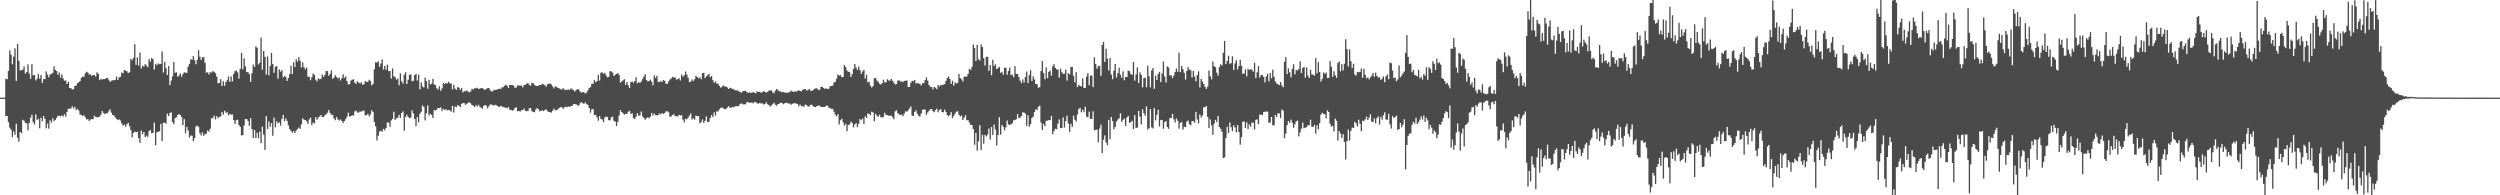 <svg xmlns="http://www.w3.org/2000/svg" width="1920" height="150"><path d="M0 75.000h1v1.000H0zM1 75.000h1v1.000H1zM2 75.000h1v1.000H2zM3 75.000h1v1.000H3zM4 60.504h1v28.643H4zM5 60.864h1v28.219H5zM6 54.403h1v39.463H6zM7 38.664h1v59.344H7zM8 41.955h1v57.704H8zM9 49.368h1v55.931H9zM10 43.562h1v57.435H10zM11 37.102h1v66.420H11zM12 62.178h1v32.924H12zM13 33.681h1v72.102H13zM14 46.718h1v62.069H14zM15 54.066h1v47.363H15zM16 53.952h1v48.342H16zM17 53.440h1v38.561H17zM18 51.019h1v41.703H18zM19 56.509h1v37.835H19zM20 55.373h1v39.414H20zM21 49.452h1v50.620H21zM22 56.473h1v37.911H22zM23 60.473h1v29.896H23zM24 49.288h1v38.810H24zM25 57.799h1v36.031H25zM26 57.636h1v37.973H26zM27 61.771h1v26.101H27zM28 60.406h1v31.698H28zM29 56.907h1v34.346H29zM30 60.434h1v38.055H30zM31 57.544h1v32.851H31zM32 63.696h1v29.496H32zM33 60.779h1v28.246H33zM34 60.788h1v30.460H34zM35 54.824h1v43.745H35zM36 57.266h1v37.697H36zM37 59.364h1v39.478H37zM38 57.239h1v35.201H38zM39 56.832h1v37.316H39zM40 55.935h1v34.899H40zM41 50.977h1v42.113H41zM42 53.691h1v38.355H42zM43 54.592h1v35.905H43zM44 57.408h1v31.581H44zM45 55.714h1v33.189H45zM46 59.590h1v29.845H46zM47 57.117h1v31.485H47zM48 60.239h1v29.282H48zM49 61.979h1v25.775H49zM50 61.736h1v27.859H50zM51 64.484h1v21.471H51zM52 62.778h1v20.745H52zM53 67.550h1v15.985H53zM54 67.735h1v15.548H54zM55 68.706h1v12.895H55zM56 68.497h1v14.867H56zM57 65.981h1v16.055H57zM58 65.806h1v18.726H58zM59 63.882h1v19.800H59zM60 63.110h1v21.884H60zM61 62.301h1v25.678H61zM62 59.739h1v28.570H62zM63 58.763h1v30.325H63zM64 58.997h1v29.470H64zM65 56.225h1v33.828H65zM66 55.087h1v36.640H66zM67 55.688h1v35.845H67zM68 57.234h1v35.650H68zM69 56.979h1v34.867H69zM70 58.335h1v33.197H70zM71 57.605h1v33.887H71zM72 57.637h1v31.270H72zM73 58.770h1v31.033H73zM74 55.554h1v34.614H74zM75 56.739h1v33.222H75zM76 61.546h1v28.071H76zM77 60.531h1v27.512H77zM78 61.180h1v24.020H78zM79 60.665h1v26.086H79zM80 60.797h1v26.917H80zM81 60.003h1v26.913H81zM82 59.914h1v27.196H82zM83 61.154h1v24.365H83zM84 62.866h1v21.000H84zM85 61.945h1v24.602H85zM86 61.699h1v26.593H86zM87 61.645h1v27.094H87zM88 61.279h1v28.869H88zM89 58.743h1v32.634H89zM90 61.386h1v30.688H90zM91 59.414h1v32.342H91zM92 58.996h1v33.637H92zM93 55.656h1v39.139H93zM94 56.229h1v40.272H94zM95 53.642h1v42.069H95zM96 54.252h1v43.116H96zM97 54.714h1v40.699H97zM98 56.120h1v38.234H98zM99 55.433h1v41.483H99zM100 45.203h1v54.813H100zM101 46.291h1v59.218H101zM102 44.363h1v57.661H102zM103 33.947h1v67.116H103zM104 49.841h1v51.737H104zM105 44.052h1v57.182H105zM106 50.371h1v55.653H106zM107 40.279h1v69.431H107zM108 52.567h1v47.666H108zM109 50.354h1v52.642H109zM110 51.244h1v50.140H110zM111 49.317h1v55.983H111zM112 50.207h1v53.924H112zM113 51.611h1v53.429H113zM114 45.431h1v55.290H114zM115 47.358h1v52.482H115zM116 44.511h1v57.812H116zM117 45.432h1v56.681H117zM118 53.400h1v40.771H118zM119 49.021h1v62.624H119zM120 50.184h1v51.489H120zM121 48.676h1v52.582H121zM122 49.303h1v51.446H122zM123 49.087h1v46.091H123zM124 39.449h1v68.887H124zM125 55.718h1v38.580H125zM126 47.473h1v46.697H126zM127 52.478h1v42.446H127zM128 57.592h1v29.669H128zM129 50.732h1v38.417H129zM130 65.430h1v21.393H130zM131 61.916h1v24.331H131zM132 58.632h1v35.084H132zM133 47.648h1v47.819H133zM134 55.908h1v34.878H134zM135 55.506h1v34.583H135zM136 58.879h1v29.485H136zM137 58.068h1v29.523H137zM138 56.341h1v31.972H138zM139 58.951h1v30.974H139zM140 56.936h1v39.152H140zM141 55.390h1v36.059H141zM142 55.982h1v46.410H142zM143 55.836h1v41.614H143zM144 51.142h1v49.035H144zM145 48.999h1v56.576H145zM146 45.507h1v58.541H146zM147 45.861h1v58.431H147zM148 43.050h1v65.323H148zM149 46.261h1v59.896H149zM150 49.379h1v47.819H150zM151 45.876h1v50.630H151zM152 38.575h1v58.810H152zM153 43.527h1v58.649H153zM154 46.043h1v57.971H154zM155 43.930h1v57.630H155zM156 44.040h1v60.201H156zM157 48.176h1v54.956H157zM158 55.869h1v46.650H158zM159 55.453h1v44.718H159zM160 57.170h1v43.971H160zM161 55.449h1v43.343H161zM162 55.763h1v35.135H162zM163 54.569h1v36.159H163zM164 55.207h1v33.560H164zM165 56.274h1v35.470H165zM166 58.813h1v30.400H166zM167 63.969h1v26.777H167zM168 63.645h1v26.073H168zM169 60.810h1v28.621H169zM170 65.953h1v20.120H170zM171 62.362h1v25.712H171zM172 65.958h1v19.099H172zM173 63.010h1v23.616H173zM174 61.609h1v24.625H174zM175 58.741h1v30.001H175zM176 62.825h1v24.617H176zM177 58.691h1v29.485H177zM178 62.476h1v25.361H178zM179 56.707h1v35.501H179zM180 54.691h1v40.517H180zM181 54.140h1v38.295H181zM182 55.568h1v36.385H182zM183 60.410h1v35.640H183zM184 52.892h1v44.543H184zM185 40.607h1v63.477H185zM186 53.211h1v50.472H186zM187 44.791h1v51.554H187zM188 51.012h1v40.396H188zM189 55.419h1v35.976H189zM190 55.470h1v37.431H190zM191 56.935h1v39.662H191zM192 62.749h1v28.083H192zM193 56.191h1v42.984H193zM194 49.624h1v56.401H194zM195 51.441h1v48.444H195zM196 35.681h1v70.417H196zM197 36.648h1v65.314H197zM198 49.515h1v56.689H198zM199 48.056h1v53.066H199zM200 28.864h1v81.116H200zM201 53.519h1v43.771H201zM202 39.146h1v64.192H202zM203 43.648h1v71.450H203zM204 57.281h1v31.836H204zM205 43.364h1v55.700H205zM206 57.835h1v35.477H206zM207 50.619h1v46.734H207zM208 40.604h1v53.877H208zM209 49.183h1v55.088H209zM210 55.861h1v34.511H210zM211 51.441h1v46.351H211zM212 50.674h1v42.513H212zM213 60.334h1v34.493H213zM214 53.312h1v40.607H214zM215 54.993h1v41.521H215zM216 53.838h1v37.566H216zM217 59.447h1v28.777H217zM218 58.435h1v34.648H218zM219 59.243h1v31.683H219zM220 62.090h1v30.773H220zM221 59.995h1v36.186H221zM222 57.010h1v42.078H222zM223 50.567h1v50.008H223zM224 56.821h1v45.138H224zM225 47.794h1v52.810H225zM226 51.530h1v50.710H226zM227 45.454h1v54.808H227zM228 47.383h1v51.813H228zM229 43.883h1v54.110H229zM230 46.652h1v52.384H230zM231 51.798h1v43.674H231zM232 47.934h1v42.930H232zM233 51.695h1v40.284H233zM234 53.252h1v38.986H234zM235 51.913h1v41.256H235zM236 58.822h1v36.296H236zM237 59.026h1v32.700H237zM238 61.597h1v28.756H238zM239 59.349h1v36.718H239zM240 56.414h1v37.641H240zM241 57.655h1v37.143H241zM242 61.190h1v28.798H242zM243 62.485h1v29.487H243zM244 60.204h1v30.020H244zM245 60.886h1v28.533H245zM246 60.538h1v27.852H246zM247 57.241h1v32.586H247zM248 58.963h1v30.981H248zM249 57.442h1v31.094H249zM250 54.570h1v33.231H250zM251 54.655h1v31.985H251zM252 58.202h1v26.261H252zM253 56.803h1v29.856H253zM254 54.081h1v34.104H254zM255 60.583h1v27.520H255zM256 59.664h1v31.228H256zM257 57.773h1v34.534H257zM258 59.149h1v30.747H258zM259 60.250h1v31.381H259zM260 59.508h1v33.085H260zM261 61.803h1v29.905H261zM262 60.183h1v32.684H262zM263 57.141h1v37.299H263zM264 59.810h1v33.165H264zM265 58.607h1v32.897H265zM266 62.204h1v27.452H266zM267 64.833h1v21.709H267zM268 64.659h1v24.815H268zM269 61.877h1v27.288H269zM270 61.239h1v27.224H270zM271 60.889h1v27.889H271zM272 63.559h1v22.034H272zM273 64.377h1v20.571H273zM274 62.340h1v24.060H274zM275 63.376h1v23.087H275zM276 64.128h1v21.374H276zM277 63.168h1v22.692H277zM278 65.079h1v19.924H278zM279 64.683h1v20.293H279zM280 62.263h1v26.356H280zM281 62.946h1v25.543H281zM282 62.909h1v24.480H282zM283 61.243h1v28.135H283zM284 62.111h1v25.922H284zM285 65.518h1v19.114H285zM286 64.335h1v21.750H286zM287 53.309h1v40.296H287zM288 47.812h1v49.238H288zM289 47.999h1v59.879H289zM290 47.081h1v57.146H290zM291 51.218h1v49.743H291zM292 48.810h1v51.617H292zM293 45.567h1v55.674H293zM294 53.462h1v45.545H294zM295 50.657h1v49.449H295zM296 53.551h1v44.817H296zM297 49.702h1v44.285H297zM298 54.581h1v39.636H298zM299 54.528h1v42.826H299zM300 60.320h1v32.184H300zM301 52.552h1v38.771H301zM302 58.626h1v27.163H302zM303 59.283h1v32.883H303zM304 61.195h1v29.707H304zM305 60.247h1v30.140H305zM306 65.500h1v22.731H306zM307 56.311h1v34.222H307zM308 62.421h1v24.352H308zM309 64.217h1v21.404H309zM310 57.408h1v42.939H310zM311 55.535h1v34.277H311zM312 64.490h1v23.621H312zM313 61.197h1v28.544H313zM314 57.439h1v33.361H314zM315 57.130h1v33.164H315zM316 62.337h1v22.380H316zM317 62.030h1v25.078H317zM318 57.706h1v33.665H318zM319 56.673h1v40.127H319zM320 61.826h1v28.148H320zM321 57.225h1v36.789H321zM322 68.592h1v18.835H322zM323 63.295h1v22.541H323zM324 66.371h1v14.598H324zM325 67.209h1v14.924H325zM326 59.639h1v32.828H326zM327 62.325h1v24.614H327zM328 68.165h1v12.785H328zM329 61.269h1v27.353H329zM330 64.807h1v22.500H330zM331 64.288h1v23.984H331zM332 60.490h1v30.186H332zM333 64.760h1v19.605H333zM334 65.497h1v19.553H334zM335 67.791h1v16.300H335zM336 68.712h1v14.167H336zM337 66.284h1v16.808H337zM338 69.705h1v12.739H338zM339 67.907h1v17.419H339zM340 63.629h1v20.036H340zM341 64.618h1v19.717H341zM342 63.723h1v20.173H342zM343 64.086h1v20.688H343zM344 62.731h1v21.674H344zM345 64.038h1v20.669H345zM346 64.155h1v21.662H346zM347 68.687h1v12.623H347zM348 65.068h1v21.380H348zM349 68.087h1v13.743H349zM350 69.050h1v13.110H350zM351 66.959h1v13.782H351zM352 67.257h1v13.923H352zM353 69.036h1v13.162H353zM354 67.650h1v12.146H354zM355 70.991h1v8.125H355zM356 69.943h1v9.218H356zM357 70.078h1v10.461H357zM358 69.377h1v10.344H358zM359 70.296h1v8.648H359zM360 70.967h1v7.521H360zM361 70.216h1v9.261H361zM362 68.214h1v12.354H362zM363 68.640h1v12.594H363zM364 67.813h1v14.471H364zM365 67.774h1v13.089H365zM366 67.371h1v14.502H366zM367 68.280h1v12.135H367zM368 68.105h1v13.940H368zM369 67.630h1v15.156H369zM370 67.669h1v15.795H370zM371 68.381h1v12.988H371zM372 69.192h1v11.471H372zM373 68.147h1v12.969H373zM374 67.808h1v15.401H374zM375 67.566h1v14.028H375zM376 69.284h1v11.011H376zM377 70.239h1v9.991H377zM378 69.979h1v10.805H378zM379 68.867h1v12.168H379zM380 69.099h1v11.385H380zM381 68.877h1v12.130H381zM382 68.435h1v13.227H382zM383 68.053h1v14.164H383zM384 68.425h1v12.906H384zM385 67.107h1v14.598H385zM386 66.963h1v15.231H386zM387 65.905h1v16.557H387zM388 65.077h1v17.654H388zM389 65.897h1v17.327H389zM390 67.480h1v14.718H390zM391 65.225h1v19.048H391zM392 65.304h1v19.057H392zM393 65.371h1v19.684H393zM394 65.743h1v18.684H394zM395 67.415h1v15.498H395zM396 67.168h1v15.271H396zM397 65.512h1v19.956H397zM398 65.705h1v19.470H398zM399 65.771h1v19.899H399zM400 65.669h1v18.951H400zM401 67.096h1v17.399H401zM402 65.317h1v18.058H402zM403 65.009h1v20.210H403zM404 64.304h1v21.073H404zM405 63.809h1v21.340H405zM406 65.098h1v18.092H406zM407 65.830h1v17.206H407zM408 63.536h1v21.812H408zM409 63.890h1v22.095H409zM410 65.080h1v21.154H410zM411 65.903h1v18.228H411zM412 66.005h1v16.993H412zM413 65.897h1v17.993H413zM414 65.200h1v20.303H414zM415 65.269h1v19.865H415zM416 64.339h1v20.390H416zM417 64.781h1v20.576H417zM418 65.493h1v18.927H418zM419 66.545h1v17.393H419zM420 64.605h1v20.873H420zM421 64.421h1v21.447H421zM422 64.056h1v22.099H422zM423 64.920h1v21.537H423zM424 66.365h1v18.649H424zM425 67.879h1v15.547H425zM426 66.292h1v18.522H426zM427 66.736h1v17.789H427zM428 67.474h1v16.481H428zM429 67.893h1v15.002H429zM430 68.510h1v13.855H430zM431 68.713h1v13.634H431zM432 67.685h1v15.907H432zM433 68.789h1v13.673H433zM434 69.159h1v12.782H434zM435 68.940h1v13.416H435zM436 68.654h1v13.081H436zM437 69.140h1v12.982H437zM438 67.761h1v13.767H438zM439 68.610h1v12.624H439zM440 69.209h1v10.811H440zM441 70.339h1v9.539H441zM442 69.174h1v10.959H442zM443 68.453h1v12.568H443zM444 68.726h1v12.435H444zM445 70.175h1v9.166H445zM446 71.278h1v7.139H446zM447 70.653h1v8.602H447zM448 70.870h1v8.916H448zM449 71.798h1v6.802H449zM450 71.194h1v8.714H450zM451 69.394h1v11.200H451zM452 67.573h1v15.419H452zM453 66.917h1v19.593H453zM454 64.356h1v19.620H454zM455 64.367h1v19.404H455zM456 61.483h1v26.797H456zM457 63.097h1v25.163H457zM458 62.313h1v27.799H458zM459 57.435h1v35.304H459zM460 61.910h1v27.231H460zM461 55.828h1v35.474H461zM462 55.499h1v36.326H462zM463 56.751h1v37.072H463zM464 55.907h1v34.430H464zM465 57.887h1v31.561H465zM466 59.449h1v30.451H466zM467 59.116h1v33.180H467zM468 54.659h1v37.788H468zM469 54.810h1v35.324H469zM470 55.711h1v33.908H470zM471 58.347h1v34.434H471zM472 57.327h1v36.080H472zM473 56.849h1v40.028H473zM474 56.052h1v37.477H474zM475 57.537h1v31.138H475zM476 63.406h1v21.219H476zM477 62.589h1v23.544H477zM478 61.679h1v25.379H478zM479 60.840h1v27.258H479zM480 65.089h1v22.284H480zM481 62.904h1v24.584H481zM482 65.506h1v20.362H482zM483 67.555h1v17.490H483zM484 63.070h1v24.513H484zM485 62.563h1v24.408H485zM486 63.469h1v27.099H486zM487 62.238h1v29.171H487zM488 59.289h1v30.247H488zM489 64.006h1v22.968H489zM490 63.066h1v25.772H490zM491 63.766h1v24.824H491zM492 62.574h1v23.106H492zM493 60.788h1v28.599H493zM494 58.793h1v31.757H494zM495 57.038h1v34.976H495zM496 61.485h1v29.335H496zM497 62.476h1v27.560H497zM498 62.248h1v28.595H498zM499 61.172h1v28.407H499zM500 62.790h1v23.941H500zM501 65.510h1v23.047H501zM502 57.851h1v29.380H502zM503 59.773h1v28.625H503zM504 58.239h1v30.294H504zM505 62.857h1v25.542H505zM506 63.082h1v23.935H506zM507 62.216h1v25.762H507zM508 62.980h1v23.779H508zM509 61.437h1v26.169H509zM510 62.035h1v24.768H510zM511 64.362h1v21.237H511zM512 64.368h1v21.037H512zM513 62.599h1v23.609H513zM514 61.099h1v28.575H514zM515 60.306h1v29.084H515zM516 59.028h1v29.221H516zM517 59.569h1v28.111H517zM518 59.385h1v29.645H518zM519 61.140h1v28.257H519zM520 60.835h1v28.492H520zM521 60.010h1v28.187H521zM522 61.821h1v26.932H522zM523 57.148h1v31.372H523zM524 58.888h1v32.954H524zM525 57.916h1v36.079H525zM526 54.959h1v36.257H526zM527 57.237h1v34.390H527zM528 59.707h1v30.658H528zM529 63.058h1v25.739H529zM530 62.649h1v24.466H530zM531 60.977h1v30.847H531zM532 62.327h1v28.567H532zM533 60.809h1v31.026H533zM534 58.054h1v30.688H534zM535 59.201h1v29.998H535zM536 60.153h1v29.157H536zM537 59.282h1v35.410H537zM538 60.878h1v32.944H538zM539 56.211h1v35.453H539zM540 55.983h1v38.338H540zM541 59.974h1v32.784H541zM542 58.571h1v30.738H542zM543 57.816h1v35.949H543zM544 56.753h1v36.740H544zM545 59.313h1v31.194H545zM546 58.438h1v29.937H546zM547 61.585h1v28.332H547zM548 63.603h1v22.662H548zM549 62.444h1v26.292H549zM550 64.185h1v21.325H550zM551 64.254h1v21.336H551zM552 65.904h1v18.042H552zM553 67.298h1v15.683H553zM554 66.653h1v15.785H554zM555 65.588h1v17.651H555zM556 66.371h1v17.300H556zM557 66.472h1v17.430H557zM558 67.074h1v15.603H558zM559 68.337h1v13.243H559zM560 67.403h1v15.195H560zM561 67.775h1v15.033H561zM562 68.157h1v13.958H562zM563 68.577h1v13.866H563zM564 69.265h1v12.450H564zM565 69.522h1v11.926H565zM566 69.364h1v12.390H566zM567 70.150h1v11.050H567zM568 70.754h1v9.054H568zM569 71.220h1v8.101H569zM570 69.965h1v10.230H570zM571 69.809h1v10.241H571zM572 69.672h1v10.532H572zM573 70.534h1v8.054H573zM574 71.301h1v6.965H574zM575 71.004h1v7.972H575zM576 71.212h1v7.721H576zM577 71.195h1v7.460H577zM578 70.718h1v8.695H578zM579 71.197h1v7.014H579zM580 71.643h1v6.883H580zM581 70.192h1v9.168H581zM582 70.537h1v9.113H582zM583 70.548h1v8.469H583zM584 71.169h1v8.336H584zM585 70.911h1v8.452H585zM586 69.876h1v10.424H586zM587 70.680h1v9.184H587zM588 71.049h1v7.498H588zM589 70.534h1v9.494H589zM590 69.594h1v11.155H590zM591 69.454h1v12.345H591zM592 69.418h1v11.595H592zM593 70.920h1v9.112H593zM594 71.566h1v7.318H594zM595 69.585h1v10.906H595zM596 68.306h1v12.920H596zM597 69.267h1v10.597H597zM598 70.077h1v9.534H598zM599 70.168h1v8.776H599zM600 70.837h1v8.149H600zM601 70.602h1v9.485H601zM602 71.007h1v8.358H602zM603 71.143h1v7.924H603zM604 71.347h1v7.535H604zM605 70.893h1v8.763H605zM606 70.770h1v8.713H606zM607 69.486h1v10.996H607zM608 70.204h1v9.575H608zM609 70.611h1v8.716H609zM610 70.165h1v9.148H610zM611 70.351h1v9.176H611zM612 69.725h1v10.169H612zM613 69.378h1v12.274H613zM614 69.775h1v10.578H614zM615 70.147h1v11.290H615zM616 68.981h1v12.616H616zM617 68.491h1v13.485H617zM618 68.369h1v11.908H618zM619 69.500h1v11.306H619zM620 69.285h1v12.498H620zM621 68.364h1v13.452H621zM622 69.604h1v10.911H622zM623 69.826h1v10.633H623zM624 69.117h1v12.565H624zM625 68.212h1v13.953H625zM626 67.891h1v14.274H626zM627 67.900h1v13.599H627zM628 68.891h1v12.112H628zM629 69.017h1v12.191H629zM630 66.827h1v15.246H630zM631 66.559h1v15.727H631zM632 67.653h1v14.449H632zM633 68.286h1v13.874H633zM634 67.813h1v13.355H634zM635 68.348h1v12.792H635zM636 68.139h1v14.478H636zM637 66.325h1v16.812H637zM638 65.969h1v17.568H638zM639 65.773h1v17.827H639zM640 63.333h1v22.419H640zM641 62.871h1v25.187H641zM642 60.481h1v28.893H642zM643 57.132h1v30.526H643zM644 58.095h1v37.486H644zM645 57.697h1v34.623H645zM646 59.216h1v32.035H646zM647 59.143h1v34.802H647zM648 49.973h1v46.468H648zM649 51.450h1v43.649H649zM650 54.071h1v46.619H650zM651 55.168h1v40.713H651zM652 55.382h1v40.186H652zM653 59.153h1v34.212H653zM654 56.937h1v37.556H654zM655 52.930h1v44.968H655zM656 49.210h1v46.485H656zM657 51.954h1v42.591H657zM658 53.662h1v44.044H658zM659 51.206h1v43.946H659zM660 53.788h1v37.641H660zM661 56.620h1v35.673H661zM662 54.943h1v36.093H662zM663 53.594h1v41.580H663zM664 60.297h1v29.036H664zM665 57.337h1v33.165H665zM666 63.225h1v23.994H666zM667 62.794h1v24.608H667zM668 65.665h1v22.722H668zM669 67.177h1v18.533H669zM670 66.118h1v20.271H670zM671 60.102h1v33.031H671zM672 59.954h1v27.482H672zM673 61.836h1v27.086H673zM674 62.787h1v26.950H674zM675 64.293h1v23.817H675zM676 64.933h1v25.061H676zM677 63.772h1v26.510H677zM678 61.215h1v28.538H678zM679 63.373h1v23.262H679zM680 63.113h1v25.238H680zM681 60.950h1v27.418H681zM682 61.730h1v27.158H682zM683 61.992h1v26.871H683zM684 60.673h1v28.169H684zM685 61.933h1v28.052H685zM686 63.396h1v28.218H686zM687 64.850h1v20.639H687zM688 64.563h1v20.053H688zM689 62.014h1v24.868H689zM690 61.652h1v26.189H690zM691 62.639h1v25.591H691zM692 62.457h1v25.524H692zM693 63.025h1v26.205H693zM694 62.171h1v25.078H694zM695 61.951h1v23.512H695zM696 61.794h1v24.051H696zM697 66.641h1v18.012H697zM698 66.793h1v16.562H698zM699 63.654h1v18.102H699zM700 61.994h1v26.749H700zM701 62.392h1v26.693H701zM702 61.370h1v24.665H702zM703 64.158h1v20.514H703zM704 63.740h1v23.606H704zM705 64.145h1v24.694H705zM706 64.379h1v25.269H706zM707 65.689h1v21.539H707zM708 63.969h1v20.336H708zM709 63.912h1v20.165H709zM710 61.532h1v22.603H710zM711 59.462h1v28.748H711zM712 61.895h1v24.404H712zM713 65.163h1v19.913H713zM714 66.673h1v17.186H714zM715 66.694h1v17.071H715zM716 68.585h1v16.745H716zM717 66.713h1v19.514H717zM718 67.308h1v17.251H718zM719 68.522h1v14.909H719zM720 65.311h1v20.928H720zM721 66.408h1v18.143H721zM722 65.308h1v18.471H722zM723 65.419h1v20.598H723zM724 64.977h1v21.276H724zM725 64.638h1v19.611H725zM726 62.101h1v23.818H726zM727 59.898h1v28.488H727zM728 58.748h1v30.551H728zM729 60.668h1v27.735H729zM730 64.386h1v21.733H730zM731 61.943h1v28.822H731zM732 65.808h1v23.159H732zM733 63.304h1v23.981H733zM734 64.179h1v21.585H734zM735 63.586h1v21.871H735zM736 56.891h1v31.211H736zM737 60.019h1v29.354H737zM738 60.969h1v27.733H738zM739 62.569h1v29.577H739zM740 58.864h1v31.551H740zM741 58.814h1v29.660H741zM742 58.794h1v33.560H742zM743 56.847h1v35.488H743zM744 52.856h1v41.310H744zM745 53.691h1v42.165H745zM746 51.335h1v44.748H746zM747 34.135h1v64.918H747zM748 36.912h1v74.251H748zM749 46.872h1v55.192H749zM750 34.421h1v81.267H750zM751 45.445h1v63.171H751zM752 46.428h1v49.715H752zM753 34.203h1v81.056H753zM754 36.073h1v67.456H754zM755 44.714h1v65.550H755zM756 50.345h1v53.280H756zM757 43.587h1v61.197H757zM758 43.651h1v59.610H758zM759 54.403h1v44.337H759zM760 49.868h1v57.280H760zM761 57.774h1v39.739H761zM762 45.865h1v57.863H762zM763 50.703h1v44.914H763zM764 49.339h1v50.208H764zM765 53.114h1v58.576H765zM766 52.155h1v51.564H766zM767 51.371h1v38.617H767zM768 55.981h1v47.466H768zM769 55.068h1v40.901H769zM770 57.409h1v40.042H770zM771 52.007h1v48.153H771zM772 52.072h1v45.779H772zM773 57.344h1v35.212H773zM774 54.457h1v41.195H774zM775 51.874h1v44.082H775zM776 57.734h1v37.710H776zM777 57.238h1v37.374H777zM778 59.307h1v33.172H778zM779 50.866h1v41.261H779zM780 56.699h1v34.919H780zM781 56.824h1v30.810H781zM782 59.187h1v31.625H782zM783 61.918h1v28.373H783zM784 63.878h1v25.283H784zM785 60.973h1v25.301H785zM786 63.385h1v23.021H786zM787 59.156h1v28.141H787zM788 54.881h1v41.786H788zM789 63.778h1v24.817H789zM790 57.753h1v39.591H790zM791 53.930h1v41.404H791zM792 62.229h1v28.411H792zM793 58.696h1v30.840H793zM794 61.005h1v25.046H794zM795 64.541h1v19.384H795zM796 64.601h1v19.814H796zM797 67.453h1v14.501H797zM798 66.883h1v14.294H798zM799 54.576h1v39.508H799zM800 46.881h1v52.837H800zM801 56.020h1v39.175H801zM802 60.897h1v36.086H802zM803 51.773h1v41.002H803zM804 60.079h1v32.585H804zM805 55.189h1v37.040H805zM806 54.162h1v38.141H806zM807 58.063h1v30.909H807zM808 51.016h1v52.169H808zM809 49.324h1v51.397H809zM810 52.129h1v46.792H810zM811 53.265h1v45.957H811zM812 53.455h1v41.514H812zM813 59.670h1v32.097H813zM814 52.701h1v45.549H814zM815 55.485h1v42.892H815zM816 56.664h1v33.518H816zM817 56.631h1v41.343H817zM818 53.401h1v39.538H818zM819 61.865h1v27.087H819zM820 56.187h1v38.648H820zM821 57.157h1v44.091H821zM822 51.533h1v43.544H822zM823 51.425h1v46.002H823zM824 58.225h1v30.604H824zM825 63.221h1v28.779H825zM826 55.411h1v37.953H826zM827 66.797h1v21.069H827zM828 65.219h1v18.606H828zM829 66.034h1v16.791H829zM830 66.323h1v19.899H830zM831 60.162h1v24.086H831zM832 67.496h1v18.609H832zM833 67.469h1v14.482H833zM834 58.855h1v30.715H834zM835 56.184h1v33.955H835zM836 65.494h1v20.284H836zM837 58.094h1v33.117H837zM838 58.039h1v33.365H838zM839 66.818h1v18.637H839zM840 44.012h1v56.132H840zM841 49.123h1v50.591H841zM842 52.716h1v46.814H842zM843 50.785h1v58.505H843zM844 50.639h1v48.157H844zM845 58.225h1v37.596H845zM846 34.522h1v82.977H846zM847 32.080h1v75.247H847zM848 47.575h1v56.406H848zM849 37.406h1v71.937H849zM850 45.025h1v66.456H850zM851 54.059h1v37.980H851zM852 44.595h1v62.323H852zM853 57.257h1v32.614H853zM854 60.800h1v32.122H854zM855 54.245h1v45.055H855zM856 49.120h1v48.352H856zM857 59.535h1v33.823H857zM858 56.198h1v35.662H858zM859 52.041h1v38.770H859zM860 57.339h1v29.718H860zM861 59.688h1v33.832H861zM862 54.829h1v37.167H862zM863 61.612h1v29.486H863zM864 59.191h1v37.502H864zM865 59.089h1v31.147H865zM866 54.149h1v34.896H866zM867 54.665h1v39.674H867zM868 56.821h1v37.021H868zM869 57.447h1v35.338H869zM870 47.561h1v51.645H870zM871 61.915h1v26.536H871zM872 57.267h1v40.932H872zM873 51.748h1v46.173H873zM874 63.725h1v21.436H874zM875 55.582h1v34.064H875zM876 57.521h1v38.009H876zM877 67.086h1v16.779H877zM878 60.077h1v26.941H878zM879 59.583h1v29.369H879zM880 67.018h1v14.678H880zM881 50.422h1v49.116H881zM882 58.547h1v39.903H882zM883 67.089h1v16.680H883zM884 54.081h1v43.735H884zM885 52.287h1v46.428H885zM886 68.189h1v14.821H886zM887 58.120h1v34.316H887zM888 61.496h1v26.735H888zM889 56.818h1v27.471H889zM890 55.203h1v41.925H890zM891 63.003h1v29.030H891zM892 56.450h1v35.852H892zM893 47.232h1v51.614H893zM894 58.721h1v35.067H894zM895 63.367h1v29.536H895zM896 51.011h1v46.561H896zM897 51.808h1v47.107H897zM898 57.913h1v32.915H898zM899 57.819h1v32.723H899zM900 59.900h1v27.599H900zM901 58.048h1v33.555H901zM902 55.248h1v38.835H902zM903 52.576h1v38.390H903zM904 55.132h1v37.607H904zM905 40.425h1v58.411H905zM906 55.396h1v38.997H906zM907 50.668h1v42.928H907zM908 53.106h1v46.451H908zM909 55.929h1v41.400H909zM910 61.066h1v36.485H910zM911 54.451h1v38.948H911zM912 51.598h1v41.001H912zM913 53.519h1v41.808H913zM914 53.959h1v42.352H914zM915 59.510h1v33.565H915zM916 54.372h1v38.617H916zM917 58.803h1v35.459H917zM918 62.469h1v23.471H918zM919 57.642h1v34.031H919zM920 54.769h1v39.984H920zM921 67.142h1v20.740H921zM922 60.665h1v29.537H922zM923 62.664h1v26.072H923zM924 64.531h1v17.790H924zM925 66.699h1v15.729H925zM926 68.349h1v13.131H926zM927 66.500h1v23.211H927zM928 54.123h1v44.178H928zM929 58.516h1v33.102H929zM930 60.916h1v35.450H930zM931 47.275h1v56.350H931zM932 50.817h1v44.163H932zM933 51.613h1v40.457H933zM934 55.824h1v38.025H934zM935 58.051h1v31.003H935zM936 51.520h1v46.042H936zM937 49.379h1v49.558H937zM938 50.343h1v50.898H938zM939 40.538h1v80.881H939zM940 31.434h1v89.441H940zM941 49.247h1v56.785H941zM942 46.835h1v50.528H942zM943 42.736h1v59.346H943zM944 48.997h1v45.077H944zM945 48.487h1v49.213H945zM946 43.279h1v57.468H946zM947 53.710h1v42.561H947zM948 48.618h1v49.271H948zM949 46.162h1v55.442H949zM950 53.297h1v42.686H950zM951 50.703h1v50.707H951zM952 45.907h1v65.259H952zM953 50.628h1v54.752H953zM954 56.688h1v36.681H954zM955 56.453h1v36.941H955zM956 53.270h1v45.028H956zM957 58.642h1v35.320H957zM958 52.717h1v46.454H958zM959 53.777h1v41.803H959zM960 53.074h1v44.255H960zM961 53.677h1v40.494H961zM962 55.097h1v39.135H962zM963 48.246h1v51.257H963zM964 60.070h1v31.958H964zM965 55.527h1v36.171H965zM966 50.818h1v44.594H966zM967 59.479h1v28.526H967zM968 57.653h1v30.418H968zM969 57.613h1v30.737H969zM970 59.080h1v27.044H970zM971 63.208h1v22.671H971zM972 58.768h1v26.872H972zM973 56.689h1v29.004H973zM974 62.463h1v31.825H974zM975 56.134h1v37.946H975zM976 60.095h1v29.757H976zM977 53.487h1v42.768H977zM978 58.950h1v37.204H978zM979 62.690h1v25.641H979zM980 64.098h1v25.835H980zM981 64.711h1v22.358H981zM982 65.382h1v21.823H982zM983 63.011h1v27.692H983zM984 65.592h1v18.551H984zM985 67.026h1v17.927H985zM986 47.499h1v58.683H986zM987 43.809h1v58.790H987zM988 56.945h1v39.159H988zM989 52.459h1v40.584H989zM990 55.621h1v38.625H990zM991 59.366h1v32.505H991zM992 52.758h1v41.468H992zM993 49.362h1v48.747H993zM994 57.041h1v38.408H994zM995 53.695h1v39.486H995zM996 54.214h1v38.350H996zM997 53.006h1v51.771H997zM998 47.176h1v54.503H998zM999 56.079h1v42.761H999zM1000 52.262h1v41.907H1000zM1001 51.404h1v47.079H1001zM1002 59.601h1v38.373H1002zM1003 51.830h1v45.876H1003zM1004 58.041h1v38.081H1004zM1005 59.883h1v36.362H1005zM1006 53.570h1v38.358H1006zM1007 57.117h1v40.212H1007zM1008 57.331h1v40.140H1008zM1009 58.126h1v37.764H1009zM1010 44.648h1v57.992H1010zM1011 56.344h1v39.819H1011zM1012 47.758h1v51.431H1012zM1013 55.370h1v39.231H1013zM1014 62.687h1v25.399H1014zM1015 60.536h1v26.109H1015zM1016 55.659h1v31.865H1016zM1017 56.755h1v31.067H1017zM1018 55.644h1v35.268H1018zM1019 59.847h1v24.918H1019zM1020 59.845h1v26.154H1020zM1021 46.907h1v48.062H1021zM1022 51.226h1v46.053H1022zM1023 59.000h1v37.602H1023zM1024 54.713h1v46.311H1024zM1025 57.847h1v33.289H1025zM1026 59.813h1v32.954H1026zM1027 48.488h1v59.461H1027zM1028 47.065h1v53.645H1028zM1029 54.710h1v47.931H1029zM1030 49.193h1v56.723H1030zM1031 54.079h1v49.007H1031zM1032 48.924h1v60.081H1032zM1033 30.091h1v92.451H1033zM1034 37.714h1v70.638H1034zM1035 51.009h1v48.546H1035zM1036 37.997h1v69.970H1036zM1037 47.068h1v53.417H1037zM1038 52.150h1v45.733H1038zM1039 48.970h1v49.377H1039zM1040 57.220h1v36.301H1040zM1041 58.087h1v36.701H1041zM1042 55.232h1v41.853H1042zM1043 55.486h1v36.414H1043zM1044 55.174h1v39.881H1044zM1045 52.602h1v48.181H1045zM1046 59.698h1v33.050H1046zM1047 52.776h1v40.251H1047zM1048 57.427h1v34.241H1048zM1049 60.147h1v29.402H1049zM1050 59.391h1v32.701H1050zM1051 60.959h1v29.408H1051zM1052 59.330h1v28.476H1052zM1053 58.150h1v35.340H1053zM1054 56.124h1v37.524H1054zM1055 58.905h1v32.086H1055zM1056 55.777h1v38.906H1056zM1057 58.280h1v32.440H1057zM1058 59.522h1v29.854H1058zM1059 59.285h1v36.383H1059zM1060 61.414h1v28.299H1060zM1061 60.300h1v31.636H1061zM1062 58.619h1v29.943H1062zM1063 63.069h1v23.224H1063zM1064 58.641h1v33.153H1064zM1065 57.174h1v34.885H1065zM1066 60.846h1v26.601H1066zM1067 47.963h1v47.532H1067zM1068 48.530h1v50.245H1068zM1069 54.102h1v34.865H1069zM1070 59.968h1v30.709H1070zM1071 59.532h1v30.384H1071zM1072 62.350h1v26.424H1072zM1073 60.956h1v38.888H1073zM1074 50.289h1v48.838H1074zM1075 59.387h1v35.000H1075zM1076 57.991h1v39.727H1076zM1077 56.336h1v39.422H1077zM1078 54.962h1v36.649H1078zM1079 40.594h1v89.444H1079zM1080 27.006h1v84.285H1080zM1081 43.652h1v60.646H1081zM1082 49.228h1v53.465H1082zM1083 48.917h1v53.412H1083zM1084 55.434h1v40.418H1084zM1085 53.683h1v39.791H1085zM1086 57.471h1v37.519H1086zM1087 58.027h1v32.458H1087zM1088 58.618h1v36.632H1088zM1089 53.632h1v40.168H1089zM1090 60.173h1v31.661H1090zM1091 58.911h1v30.436H1091zM1092 61.141h1v30.673H1092zM1093 56.840h1v31.893H1093zM1094 58.208h1v35.394H1094zM1095 51.719h1v38.720H1095zM1096 61.284h1v31.186H1096zM1097 51.628h1v47.612H1097zM1098 52.850h1v43.078H1098zM1099 55.956h1v42.031H1099zM1100 47.066h1v55.757H1100zM1101 48.981h1v51.222H1101zM1102 53.815h1v47.688H1102zM1103 45.048h1v61.125H1103zM1104 48.606h1v54.841H1104zM1105 47.860h1v47.706H1105zM1106 49.629h1v46.277H1106zM1107 60.030h1v33.511H1107zM1108 60.741h1v29.982H1108zM1109 62.282h1v24.856H1109zM1110 64.405h1v21.002H1110zM1111 63.691h1v22.446H1111zM1112 65.597h1v25.110H1112zM1113 67.914h1v13.150H1113zM1114 37.360h1v76.113H1114zM1115 37.398h1v69.765H1115zM1116 29.233h1v85.692H1116zM1117 36.251h1v75.341H1117zM1118 51.809h1v49.904H1118zM1119 55.912h1v38.884H1119zM1120 40.568h1v60.544H1120zM1121 41.454h1v74.230H1121zM1122 50.487h1v51.997H1122zM1123 44.970h1v53.693H1123zM1124 45.873h1v66.683H1124zM1125 52.861h1v43.198H1125zM1126 62.613h1v32.645H1126zM1127 56.107h1v37.884H1127zM1128 59.016h1v27.528H1128zM1129 65.055h1v20.767H1129zM1130 63.263h1v19.390H1130zM1131 67.210h1v14.875H1131zM1132 59.870h1v28.619H1132zM1133 69.617h1v11.210H1133zM1134 71.667h1v10.215H1134zM1135 68.739h1v10.837H1135zM1136 69.031h1v9.490H1136zM1137 71.137h1v7.532H1137zM1138 64.721h1v20.203H1138zM1139 71.599h1v7.414H1139zM1140 71.976h1v6.047H1140zM1141 72.502h1v4.756H1141zM1142 72.045h1v5.365H1142zM1143 67.093h1v13.903H1143zM1144 65.993h1v17.982H1144zM1145 71.631h1v7.066H1145zM1146 72.056h1v6.051H1146zM1147 69.128h1v10.826H1147zM1148 72.155h1v5.396H1148zM1149 47.018h1v50.073H1149zM1150 44.789h1v63.409H1150zM1151 45.575h1v61.432H1151zM1152 45.888h1v54.309H1152zM1153 48.876h1v51.142H1153zM1154 55.466h1v39.340H1154zM1155 40.206h1v61.245H1155zM1156 43.522h1v70.460H1156zM1157 51.061h1v54.483H1157zM1158 42.515h1v65.189H1158zM1159 43.472h1v58.575H1159zM1160 49.847h1v50.887H1160zM1161 53.850h1v38.672H1161zM1162 56.500h1v41.208H1162zM1163 60.152h1v29.299H1163zM1164 58.335h1v31.109H1164zM1165 60.024h1v30.345H1165zM1166 66.093h1v21.479H1166zM1167 56.023h1v40.376H1167zM1168 58.198h1v32.890H1168zM1169 65.742h1v23.158H1169zM1170 63.418h1v24.407H1170zM1171 66.505h1v19.061H1171zM1172 27.695h1v97.285H1172zM1173 8.647h1v134.605H1173zM1174 14.987h1v116.308H1174zM1175 -0.093h1v139.391H1175zM1176 23.404h1v96.580H1176zM1177 12.875h1v113.611H1177zM1178 23.403h1v105.272H1178zM1179 28.063h1v117.188H1179zM1180 15.274h1v105.610H1180zM1181 18.000h1v95.909H1181zM1182 18.753h1v113.809H1182zM1183 31.963h1v82.800H1183zM1184 25.485h1v102.498H1184zM1185 31.368h1v90.154H1185zM1186 13.668h1v105.790H1186zM1187 18.007h1v104.300H1187zM1188 34.288h1v76.878H1188zM1189 20.336h1v101.482H1189zM1190 15.733h1v105.956H1190zM1191 30.353h1v96.294H1191zM1192 30.856h1v95.158H1192zM1193 27.212h1v90.871H1193zM1194 41.340h1v73.801H1194zM1195 31.202h1v82.796H1195zM1196 20.624h1v110.244H1196zM1197 26.026h1v103.052H1197zM1198 32.204h1v92.488H1198zM1199 24.056h1v90.501H1199zM1200 23.700h1v91.059H1200zM1201 29.405h1v93.088H1201zM1202 40.176h1v77.351H1202zM1203 32.962h1v81.680H1203zM1204 39.521h1v71.127H1204zM1205 23.361h1v95.525H1205zM1206 40.505h1v75.457H1206zM1207 30.968h1v81.177H1207zM1208 22.410h1v98.850H1208zM1209 38.686h1v69.518H1209zM1210 39.265h1v77.004H1210zM1211 36.009h1v82.265H1211zM1212 41.071h1v72.165H1212zM1213 32.701h1v82.147H1213zM1214 19.360h1v100.488H1214zM1215 35.667h1v81.726H1215zM1216 30.483h1v83.375H1216zM1217 32.611h1v78.394H1217zM1218 34.117h1v75.505H1218zM1219 39.430h1v83.056H1219zM1220 27.903h1v83.703H1220zM1221 38.980h1v68.659H1221zM1222 45.437h1v60.479H1222zM1223 44.294h1v55.217H1223zM1224 45.353h1v53.256H1224zM1225 51.700h1v49.312H1225zM1226 51.733h1v55.128H1226zM1227 52.220h1v46.354H1227zM1228 34.575h1v73.849H1228zM1229 41.668h1v63.265H1229zM1230 48.284h1v53.490H1230zM1231 41.134h1v64.601H1231zM1232 47.037h1v64.682H1232zM1233 46.220h1v60.909H1233zM1234 48.814h1v54.926H1234zM1235 47.575h1v52.882H1235zM1236 51.159h1v52.913H1236zM1237 39.094h1v73.451H1237zM1238 43.739h1v67.681H1238zM1239 44.276h1v62.390H1239zM1240 48.910h1v59.063H1240zM1241 46.288h1v52.635H1241zM1242 51.166h1v44.566H1242zM1243 44.569h1v62.766H1243zM1244 44.939h1v52.612H1244zM1245 44.634h1v61.318H1245zM1246 47.096h1v65.439H1246zM1247 40.938h1v63.360H1247zM1248 43.829h1v53.446H1248zM1249 54.337h1v40.778H1249zM1250 49.209h1v53.599H1250zM1251 52.134h1v52.931H1251zM1252 56.864h1v42.412H1252zM1253 52.097h1v43.434H1253zM1254 35.656h1v75.315H1254zM1255 34.829h1v73.350H1255zM1256 49.517h1v57.368H1256zM1257 24.635h1v94.495H1257zM1258 30.603h1v90.173H1258zM1259 27.207h1v93.786H1259zM1260 35.004h1v72.999H1260zM1261 45.453h1v62.375H1261zM1262 43.071h1v66.742H1262zM1263 23.686h1v85.408H1263zM1264 30.862h1v82.571H1264zM1265 33.556h1v88.174H1265zM1266 12.166h1v129.607H1266zM1267 2.342h1v145.465H1267zM1268 2.291h1v141.442H1268zM1269 -0.230h1v132.867H1269zM1270 15.478h1v119.295H1270zM1271 18.141h1v123.254H1271zM1272 17.583h1v110.608H1272zM1273 14.945h1v111.100H1273zM1274 26.249h1v95.033H1274zM1275 23.378h1v104.006H1275zM1276 26.593h1v89.834H1276zM1277 14.963h1v122.261H1277zM1278 30.346h1v90.869H1278zM1279 15.734h1v104.839H1279zM1280 28.783h1v92.500H1280zM1281 25.178h1v103.324H1281zM1282 5.219h1v135.591H1282zM1283 29.391h1v87.448H1283zM1284 11.730h1v110.275H1284zM1285 31.681h1v84.560H1285zM1286 27.094h1v96.457H1286zM1287 33.410h1v80.749H1287zM1288 30.899h1v88.246H1288zM1289 17.486h1v100.512H1289zM1290 28.454h1v95.594H1290zM1291 22.556h1v100.321H1291zM1292 27.472h1v94.496H1292zM1293 24.768h1v92.731H1293zM1294 22.382h1v102.459H1294zM1295 31.686h1v83.778H1295zM1296 36.961h1v76.163H1296zM1297 37.741h1v80.309H1297zM1298 29.286h1v88.976H1298zM1299 41.412h1v68.659H1299zM1300 40.433h1v70.747H1300zM1301 18.703h1v117.281H1301zM1302 32.995h1v84.538H1302zM1303 24.576h1v87.554H1303zM1304 32.792h1v83.647H1304zM1305 34.171h1v76.923H1305zM1306 44.492h1v74.666H1306zM1307 21.715h1v106.500H1307zM1308 31.781h1v96.249H1308zM1309 13.162h1v107.200H1309zM1310 34.309h1v79.301H1310zM1311 33.102h1v84.095H1311zM1312 38.815h1v76.762H1312zM1313 30.374h1v89.953H1313zM1314 37.452h1v73.289H1314zM1315 37.703h1v72.957H1315zM1316 36.888h1v69.104H1316zM1317 36.008h1v68.952H1317zM1318 50.265h1v57.698H1318zM1319 48.183h1v56.836H1319zM1320 52.513h1v48.180H1320zM1321 49.324h1v61.223H1321zM1322 40.478h1v62.589H1322zM1323 41.375h1v59.894H1323zM1324 39.236h1v69.197H1324zM1325 38.522h1v69.818H1325zM1326 45.220h1v52.195H1326zM1327 44.874h1v59.034H1327zM1328 51.139h1v52.688H1328zM1329 48.358h1v57.428H1329zM1330 39.406h1v73.469H1330zM1331 38.562h1v72.840H1331zM1332 44.754h1v65.089H1332zM1333 46.111h1v58.545H1333zM1334 55.054h1v45.181H1334zM1335 45.498h1v54.915H1335zM1336 41.659h1v65.684H1336zM1337 39.941h1v66.843H1337zM1338 49.912h1v53.606H1338zM1339 35.950h1v82.812H1339zM1340 43.590h1v57.319H1340zM1341 44.442h1v60.030H1341zM1342 45.394h1v65.612H1342zM1343 47.042h1v54.364H1343zM1344 51.146h1v47.768H1344zM1345 53.444h1v54.975H1345zM1346 53.250h1v46.858H1346zM1347 43.769h1v54.698H1347zM1348 29.100h1v86.597H1348zM1349 27.761h1v92.140H1349zM1350 40.746h1v73.334H1350zM1351 47.614h1v55.003H1351zM1352 51.731h1v48.646H1352zM1353 42.399h1v65.643H1353zM1354 36.263h1v91.289H1354zM1355 32.733h1v93.376H1355zM1356 32.698h1v95.854H1356zM1357 41.679h1v70.849H1357zM1358 31.738h1v79.573H1358zM1359 22.860h1v107.098H1359zM1360 28.536h1v93.642H1360zM1361 0.341h1v143.602H1361zM1362 7.761h1v125.430H1362zM1363 21.287h1v106.239H1363zM1364 17.221h1v118.605H1364zM1365 31.944h1v94.213H1365zM1366 20.470h1v116.279H1366zM1367 33.066h1v84.763H1367zM1368 26.196h1v102.870H1368zM1369 22.022h1v97.139H1369zM1370 38.025h1v79.944H1370zM1371 33.329h1v84.538H1371zM1372 27.321h1v101.301H1372zM1373 29.132h1v93.796H1373zM1374 20.557h1v103.909H1374zM1375 17.369h1v114.534H1375zM1376 6.833h1v117.664H1376zM1377 24.736h1v100.414H1377zM1378 24.542h1v97.273H1378zM1379 23.203h1v99.991H1379zM1380 20.609h1v103.399H1380zM1381 22.796h1v97.585H1381zM1382 19.890h1v97.638H1382zM1383 26.658h1v97.309H1383zM1384 31.541h1v95.029H1384zM1385 37.138h1v85.906H1385zM1386 28.371h1v99.988H1386zM1387 22.793h1v101.270H1387zM1388 32.730h1v80.395H1388zM1389 35.525h1v83.419H1389zM1390 39.758h1v74.709H1390zM1391 34.898h1v75.839H1391zM1392 41.975h1v66.121H1392zM1393 44.126h1v80.330H1393zM1394 23.128h1v121.147H1394zM1395 37.834h1v77.405H1395zM1396 31.813h1v81.665H1396zM1397 39.880h1v83.123H1397zM1398 39.347h1v68.262H1398zM1399 45.575h1v72.756H1399zM1400 25.645h1v94.788H1400zM1401 23.641h1v103.850H1401zM1402 29.983h1v92.319H1402zM1403 37.410h1v79.941H1403zM1404 36.828h1v77.232H1404zM1405 40.118h1v77.064H1405zM1406 32.727h1v89.531H1406zM1407 28.431h1v87.175H1407zM1408 38.599h1v69.143H1408zM1409 43.896h1v61.265H1409zM1410 41.475h1v59.105H1410zM1411 52.237h1v51.875H1411zM1412 52.075h1v54.280H1412zM1413 52.445h1v45.095H1413zM1414 53.286h1v42.963H1414zM1415 34.542h1v74.324H1415zM1416 40.913h1v61.760H1416zM1417 40.610h1v64.945H1417zM1418 41.319h1v72.275H1418zM1419 53.243h1v51.754H1419zM1420 49.578h1v52.550H1420zM1421 47.157h1v59.447H1421zM1422 49.237h1v56.490H1422zM1423 43.532h1v58.347H1423zM1424 42.050h1v73.000H1424zM1425 43.528h1v69.951H1425zM1426 45.303h1v62.947H1426zM1427 50.715h1v51.771H1427zM1428 47.865h1v47.726H1428zM1429 39.763h1v63.048H1429zM1430 41.326h1v67.741H1430zM1431 46.158h1v58.479H1431zM1432 44.993h1v63.249H1432zM1433 50.003h1v50.572H1433zM1434 41.645h1v57.740H1434zM1435 54.431h1v43.443H1435zM1436 48.066h1v48.313H1436zM1437 51.932h1v50.325H1437zM1438 52.909h1v48.938H1438zM1439 49.172h1v47.345H1439zM1440 54.180h1v37.279H1440zM1441 6.780h1v116.697H1441zM1442 10.555h1v127.557H1442zM1443 13.014h1v111.219H1443zM1444 0.061h1v117.674H1444zM1445 36.042h1v74.847H1445zM1446 37.291h1v66.670H1446zM1447 16.390h1v120.935H1447zM1448 27.135h1v116.547H1448zM1449 35.362h1v85.244H1449zM1450 48.977h1v62.785H1450zM1451 37.548h1v67.695H1451zM1452 39.527h1v69.386H1452zM1453 0.530h1v149.194H1453zM1454 -0.271h1v145.688H1454zM1455 -0.221h1v150.235H1455zM1456 2.095h1v126.398H1456zM1457 26.423h1v101.815H1457zM1458 21.320h1v102.716H1458zM1459 17.068h1v104.591H1459zM1460 14.230h1v117.417H1460zM1461 31.277h1v94.753H1461zM1462 22.827h1v105.518H1462zM1463 33.432h1v78.840H1463zM1464 28.710h1v94.136H1464zM1465 24.092h1v94.179H1465zM1466 16.407h1v112.171H1466zM1467 34.445h1v94.726H1467zM1468 23.023h1v92.324H1468zM1469 13.433h1v106.851H1469zM1470 16.593h1v104.178H1470zM1471 19.793h1v112.370H1471zM1472 25.583h1v100.191H1472zM1473 29.316h1v94.400H1473zM1474 28.411h1v93.557H1474zM1475 28.890h1v92.539H1475zM1476 8.796h1v120.481H1476zM1477 23.860h1v106.714H1477zM1478 32.584h1v91.721H1478zM1479 23.535h1v95.618H1479zM1480 25.465h1v92.524H1480zM1481 22.964h1v98.997H1481zM1482 42.556h1v78.739H1482zM1483 37.484h1v81.102H1483zM1484 38.862h1v73.697H1484zM1485 32.590h1v82.767H1485zM1486 37.988h1v77.149H1486zM1487 34.162h1v80.751H1487zM1488 15.468h1v129.748H1488zM1489 32.279h1v80.119H1489zM1490 31.473h1v89.736H1490zM1491 34.110h1v77.947H1491zM1492 44.477h1v65.477H1492zM1493 29.549h1v84.818H1493zM1494 10.032h1v114.383H1494zM1495 30.957h1v93.681H1495zM1496 18.902h1v97.818H1496zM1497 37.606h1v72.596H1497zM1498 36.288h1v77.650H1498zM1499 29.969h1v95.222H1499zM1500 9.553h1v130.530H1500zM1501 14.872h1v101.600H1501zM1502 37.263h1v77.971H1502zM1503 36.151h1v67.368H1503zM1504 36.137h1v70.520H1504zM1505 49.428h1v61.349H1505zM1506 52.355h1v51.424H1506zM1507 49.459h1v53.864H1507zM1508 35.462h1v77.434H1508zM1509 44.830h1v58.503H1509zM1510 37.023h1v66.239H1510zM1511 6.339h1v116.497H1511zM1512 25.194h1v123.192H1512zM1513 31.908h1v94.460H1513zM1514 31.678h1v81.243H1514zM1515 33.991h1v76.581H1515zM1516 45.499h1v65.502H1516zM1517 32.882h1v81.387H1517zM1518 44.015h1v71.325H1518zM1519 45.139h1v71.564H1519zM1520 48.851h1v51.987H1520zM1521 45.769h1v55.407H1521zM1522 48.512h1v52.072H1522zM1523 13.386h1v123.772H1523zM1524 23.303h1v96.300H1524zM1525 35.342h1v88.093H1525zM1526 40.526h1v74.951H1526zM1527 39.557h1v65.047H1527zM1528 41.233h1v68.218H1528zM1529 44.333h1v61.279H1529zM1530 49.311h1v56.792H1530zM1531 51.167h1v51.600H1531zM1532 50.450h1v49.294H1532zM1533 48.929h1v49.156H1533zM1534 30.910h1v83.426H1534zM1535 25.943h1v105.965H1535zM1536 32.978h1v85.996H1536zM1537 26.920h1v85.082H1537zM1538 37.947h1v71.177H1538zM1539 40.814h1v67.171H1539zM1540 23.812h1v102.768H1540zM1541 26.536h1v92.518H1541zM1542 37.462h1v81.690H1542zM1543 43.441h1v73.605H1543zM1544 22.668h1v85.535H1544zM1545 50.102h1v53.623H1545zM1546 7.020h1v134.594H1546zM1547 10.434h1v116.725H1547zM1548 20.055h1v114.150H1548zM1549 9.116h1v140.901H1549zM1550 20.255h1v95.517H1550zM1551 13.027h1v116.255H1551zM1552 39.151h1v81.086H1552zM1553 40.180h1v75.049H1553zM1554 36.099h1v80.179H1554zM1555 17.761h1v106.875H1555zM1556 29.870h1v105.876H1556zM1557 34.536h1v86.913H1557zM1558 20.527h1v109.642H1558zM1559 32.897h1v81.413H1559zM1560 38.133h1v70.181H1560zM1561 39.716h1v71.910H1561zM1562 43.925h1v63.088H1562zM1563 36.885h1v70.471H1563zM1564 31.937h1v90.720H1564zM1565 35.895h1v71.105H1565zM1566 44.469h1v61.049H1566zM1567 40.395h1v71.166H1567zM1568 34.832h1v93.964H1568zM1569 38.315h1v86.100H1569zM1570 25.780h1v94.159H1570zM1571 39.956h1v72.397H1571zM1572 35.194h1v76.528H1572zM1573 43.648h1v59.458H1573zM1574 37.962h1v64.234H1574zM1575 51.065h1v45.512H1575zM1576 43.616h1v57.886H1576zM1577 44.215h1v51.648H1577zM1578 45.827h1v52.363H1578zM1579 53.490h1v49.084H1579zM1580 54.133h1v44.187H1580zM1581 29.572h1v87.147H1581zM1582 34.310h1v76.966H1582zM1583 30.530h1v82.854H1583zM1584 36.714h1v67.733H1584zM1585 42.748h1v59.960H1585zM1586 42.705h1v58.060H1586zM1587 29.328h1v88.108H1587zM1588 38.180h1v77.450H1588zM1589 41.197h1v75.777H1589zM1590 43.396h1v61.359H1590zM1591 37.450h1v74.680H1591zM1592 39.572h1v73.552H1592zM1593 10.870h1v108.239H1593zM1594 28.929h1v84.681H1594zM1595 34.938h1v71.449H1595zM1596 33.975h1v81.614H1596zM1597 27.305h1v82.281H1597zM1598 36.697h1v80.253H1598zM1599 27.267h1v106.582H1599zM1600 36.453h1v81.701H1600zM1601 43.878h1v73.976H1601zM1602 29.284h1v88.778H1602zM1603 30.511h1v84.879H1603zM1604 28.260h1v89.351H1604zM1605 24.655h1v97.255H1605zM1606 36.210h1v78.126H1606zM1607 42.297h1v66.276H1607zM1608 47.224h1v59.411H1608zM1609 41.971h1v60.658H1609zM1610 37.890h1v67.120H1610zM1611 43.255h1v66.726H1611zM1612 39.276h1v71.213H1612zM1613 47.008h1v60.006H1613zM1614 50.953h1v53.156H1614zM1615 46.754h1v61.482H1615zM1616 34.679h1v87.507H1616zM1617 24.684h1v98.957H1617zM1618 42.763h1v72.713H1618zM1619 43.098h1v64.526H1619zM1620 38.191h1v80.674H1620zM1621 42.820h1v69.420H1621zM1622 36.135h1v78.962H1622zM1623 42.794h1v61.505H1623zM1624 48.963h1v65.331H1624zM1625 41.269h1v65.773H1625zM1626 37.923h1v80.693H1626zM1627 34.000h1v74.393H1627zM1628 27.592h1v84.772H1628zM1629 44.328h1v70.101H1629zM1630 35.753h1v77.137H1630zM1631 46.309h1v61.889H1631zM1632 43.635h1v55.389H1632zM1633 51.200h1v43.355H1633zM1634 48.490h1v56.325H1634zM1635 54.014h1v49.538H1635zM1636 43.678h1v59.747H1636zM1637 45.374h1v57.203H1637zM1638 44.355h1v66.070H1638zM1639 34.123h1v84.604H1639zM1640 27.891h1v90.864H1640zM1641 39.691h1v66.252H1641zM1642 40.222h1v74.116H1642zM1643 36.642h1v76.584H1643zM1644 30.882h1v82.274H1644zM1645 39.637h1v66.782H1645zM1646 31.574h1v87.831H1646zM1647 40.123h1v78.352H1647zM1648 17.137h1v108.153H1648zM1649 26.620h1v100.701H1649zM1650 35.223h1v79.716H1650zM1651 22.258h1v102.747H1651zM1652 21.207h1v101.751H1652zM1653 35.502h1v74.450H1653zM1654 33.271h1v74.177H1654zM1655 31.140h1v78.916H1655zM1656 21.311h1v91.903H1656zM1657 26.186h1v112.773H1657zM1658 25.998h1v101.925H1658zM1659 21.345h1v112.955H1659zM1660 28.137h1v93.874H1660zM1661 26.150h1v92.358H1661zM1662 22.707h1v91.912H1662zM1663 33.718h1v89.315H1663zM1664 23.106h1v95.503H1664zM1665 40.431h1v69.731H1665zM1666 33.678h1v77.568H1666zM1667 32.360h1v76.667H1667zM1668 40.511h1v60.956H1668zM1669 43.977h1v62.669H1669zM1670 39.364h1v68.132H1670zM1671 45.798h1v63.712H1671zM1672 49.116h1v60.998H1672zM1673 36.633h1v71.069H1673zM1674 31.985h1v91.973H1674zM1675 31.525h1v85.551H1675zM1676 37.841h1v81.189H1676zM1677 35.369h1v85.686H1677zM1678 33.337h1v74.989H1678zM1679 41.494h1v65.128H1679zM1680 30.293h1v86.026H1680zM1681 28.994h1v84.198H1681zM1682 36.735h1v74.753H1682zM1683 36.541h1v73.181H1683zM1684 35.216h1v76.315H1684zM1685 29.325h1v90.861H1685zM1686 25.384h1v103.197H1686zM1687 13.118h1v125.160H1687zM1688 12.305h1v108.525H1688zM1689 18.733h1v105.517H1689zM1690 24.506h1v103.736H1690zM1691 28.604h1v90.009H1691zM1692 25.284h1v101.170H1692zM1693 28.720h1v91.381H1693zM1694 23.165h1v109.312H1694zM1695 34.132h1v81.067H1695zM1696 40.028h1v74.910H1696zM1697 40.794h1v72.715H1697zM1698 25.288h1v99.132H1698zM1699 29.331h1v87.590H1699zM1700 43.317h1v68.508H1700zM1701 34.102h1v72.912H1701zM1702 33.217h1v81.101H1702zM1703 45.800h1v66.964H1703zM1704 31.300h1v96.684H1704zM1705 29.161h1v84.231H1705zM1706 38.026h1v72.631H1706zM1707 45.803h1v70.907H1707zM1708 39.377h1v73.259H1708zM1709 40.641h1v73.887H1709zM1710 28.777h1v91.548H1710zM1711 41.981h1v74.744H1711zM1712 40.993h1v77.956H1712zM1713 28.147h1v91.964H1713zM1714 34.088h1v76.159H1714zM1715 44.294h1v64.520H1715zM1716 38.993h1v71.039H1716zM1717 39.515h1v68.795H1717zM1718 36.118h1v87.026H1718zM1719 33.069h1v91.556H1719zM1720 24.557h1v93.618H1720zM1721 28.975h1v100.846H1721zM1722 33.205h1v77.405H1722zM1723 37.276h1v71.798H1723zM1724 32.346h1v82.438H1724zM1725 41.833h1v60.850H1725zM1726 44.644h1v53.611H1726zM1727 37.282h1v73.249H1727zM1728 45.586h1v57.359H1728zM1729 47.224h1v57.881H1729zM1730 41.423h1v59.411H1730zM1731 36.710h1v76.000H1731zM1732 45.363h1v74.066H1732zM1733 0.695h1v137.770H1733zM1734 31.193h1v89.348H1734zM1735 39.870h1v92.379H1735zM1736 21.799h1v114.433H1736zM1737 26.379h1v107.760H1737zM1738 23.709h1v117.526H1738zM1739 13.090h1v136.925H1739zM1740 15.036h1v120.793H1740zM1741 26.388h1v103.829H1741zM1742 24.207h1v102.030H1742zM1743 26.958h1v95.252H1743zM1744 33.475h1v96.488H1744zM1745 30.690h1v114.246H1745zM1746 35.431h1v90.582H1746zM1747 25.409h1v87.805H1747zM1748 39.067h1v74.306H1748zM1749 41.236h1v64.883H1749zM1750 35.213h1v86.894H1750zM1751 26.065h1v92.091H1751zM1752 25.245h1v99.317H1752zM1753 27.481h1v93.128H1753zM1754 35.622h1v78.794H1754zM1755 36.966h1v77.700H1755zM1756 16.025h1v95.441H1756zM1757 19.453h1v107.533H1757zM1758 37.514h1v75.733H1758zM1759 30.430h1v78.730H1759zM1760 31.484h1v85.809H1760zM1761 42.993h1v60.601H1761zM1762 37.448h1v78.990H1762zM1763 16.773h1v112.788H1763zM1764 30.914h1v82.805H1764zM1765 29.605h1v84.188H1765zM1766 34.807h1v82.266H1766zM1767 27.917h1v98.208H1767zM1768 31.657h1v89.109H1768zM1769 47.104h1v64.072H1769zM1770 35.943h1v76.480H1770zM1771 31.439h1v85.993H1771zM1772 34.972h1v87.731H1772zM1773 47.754h1v61.235H1773zM1774 25.760h1v97.521H1774zM1775 42.977h1v70.718H1775zM1776 17.590h1v109.892H1776zM1777 37.386h1v95.094H1777zM1778 12.036h1v120.545H1778zM1779 14.535h1v118.664H1779zM1780 20.622h1v125.179H1780zM1781 27.365h1v90.553H1781zM1782 24.834h1v88.338H1782zM1783 22.849h1v104.445H1783zM1784 7.750h1v134.726H1784zM1785 13.992h1v123.653H1785zM1786 11.672h1v129.120H1786zM1787 35.079h1v103.712H1787zM1788 32.344h1v87.971H1788zM1789 23.379h1v102.047H1789zM1790 26.199h1v93.052H1790zM1791 37.320h1v85.994H1791zM1792 17.794h1v114.392H1792zM1793 29.343h1v95.557H1793zM1794 30.366h1v87.987H1794zM1795 24.277h1v89.225H1795zM1796 37.894h1v82.230H1796zM1797 25.468h1v89.301H1797zM1798 35.316h1v102.460H1798zM1799 24.046h1v84.695H1799zM1800 25.475h1v107.595H1800zM1801 24.548h1v103.871H1801zM1802 19.838h1v97.704H1802zM1803 1.375h1v144.050H1803zM1804 23.574h1v105.889H1804zM1805 27.781h1v97.124H1805zM1806 4.010h1v133.081H1806zM1807 24.939h1v117.669H1807zM1808 0.209h1v117.469H1808zM1809 4.949h1v141.558H1809zM1810 22.266h1v126.611H1810zM1811 16.569h1v110.828H1811zM1812 14.502h1v122.050H1812zM1813 23.264h1v119.107H1813zM1814 19.048h1v112.638H1814zM1815 0.257h1v149.123H1815zM1816 25.580h1v86.678H1816zM1817 12.426h1v122.246H1817zM1818 1.558h1v146.423H1818zM1819 22.844h1v109.882H1819zM1820 6.268h1v129.511H1820zM1821 9.056h1v141.340H1821zM1822 8.421h1v132.578H1822zM1823 22.717h1v122.918H1823zM1824 0.080h1v141.121H1824zM1825 11.413h1v127.434H1825zM1826 14.956h1v108.060H1826zM1827 39.804h1v79.419H1827zM1828 35.419h1v63.320H1828zM1829 54.054h1v45.853H1829zM1830 55.065h1v40.755H1830zM1831 58.220h1v31.863H1831zM1832 59.276h1v29.053H1832zM1833 64.736h1v19.451H1833zM1834 66.302h1v18.985H1834zM1835 66.959h1v17.408H1835zM1836 67.680h1v14.723H1836zM1837 69.433h1v11.085H1837zM1838 70.269h1v10.527H1838zM1839 71.641h1v8.552H1839zM1840 71.891h1v6.985H1840zM1841 71.904h1v6.489H1841zM1842 72.737h1v4.649H1842zM1843 73.002h1v3.959H1843zM1844 73.123h1v3.742H1844zM1845 73.491h1v2.750H1845zM1846 74.193h1v1.888H1846zM1847 73.837h1v1.936H1847zM1848 74.253h1v1.417H1848zM1849 74.433h1v1.144H1849zM1850 74.357h1v1.303H1850zM1851 74.501h1v1.000H1851zM1852 74.355h1v1.033H1852zM1853 74.552h1v1.000H1853zM1854 74.666h1v1.000H1854zM1855 74.742h1v1.000H1855zM1856 74.811h1v1.000H1856zM1857 74.804h1v1.000H1857zM1858 74.794h1v1.000H1858zM1859 74.843h1v1.000H1859zM1860 74.841h1v1.000H1860zM1861 74.846h1v1.000H1861zM1862 74.861h1v1.000H1862zM1863 74.842h1v1.000H1863zM1864 74.855h1v1.000H1864zM1865 74.872h1v1.000H1865zM1866 74.835h1v1.000H1866zM1867 74.857h1v1.000H1867zM1868 74.840h1v1.000H1868zM1869 74.884h1v1.000H1869zM1870 74.895h1v1.000H1870zM1871 74.894h1v1.000H1871zM1872 74.907h1v1.000H1872zM1873 74.903h1v1.000H1873zM1874 74.911h1v1.000H1874zM1875 74.916h1v1.000H1875zM1876 74.907h1v1.000H1876zM1877 74.925h1v1.000H1877zM1878 74.924h1v1.000H1878zM1879 74.930h1v1.000H1879zM1880 74.923h1v1.000H1880zM1881 74.932h1v1.000H1881zM1882 74.929h1v1.000H1882zM1883 74.948h1v1.000H1883zM1884 74.957h1v1.000H1884zM1885 74.956h1v1.000H1885zM1886 74.947h1v1.000H1886zM1887 74.940h1v1.000H1887zM1888 74.938h1v1.000H1888zM1889 74.950h1v1.000H1889zM1890 74.963h1v1.000H1890zM1891 74.961h1v1.000H1891zM1892 74.947h1v1.000H1892zM1893 74.960h1v1.000H1893zM1894 74.967h1v1.000H1894zM1895 74.954h1v1.000H1895zM1896 74.950h1v1.000H1896zM1897 74.942h1v1.000H1897zM1898 74.961h1v1.000H1898zM1899 74.968h1v1.000H1899zM1900 74.972h1v1.000H1900zM1901 74.975h1v1.000H1901zM1902 74.970h1v1.000H1902zM1903 74.969h1v1.000H1903zM1904 74.977h1v1.000H1904zM1905 74.974h1v1.000H1905zM1906 74.977h1v1.000H1906zM1907 74.979h1v1.000H1907zM1908 74.981h1v1.000H1908zM1909 74.980h1v1.000H1909zM1910 74.981h1v1.000H1910zM1911 74.986h1v1.000H1911zM1912 74.987h1v1.000H1912zM1913 74.984h1v1.000H1913zM1914 74.984h1v1.000H1914zM1915 74.986h1v1.000H1915zM1916 74.989h1v1.000H1916zM1917 74.989h1v1.000H1917zM1918 74.990h1v1.000H1918zM1919 74.989h1v1.000H1919z" fill="#4a4a4a"/></svg>